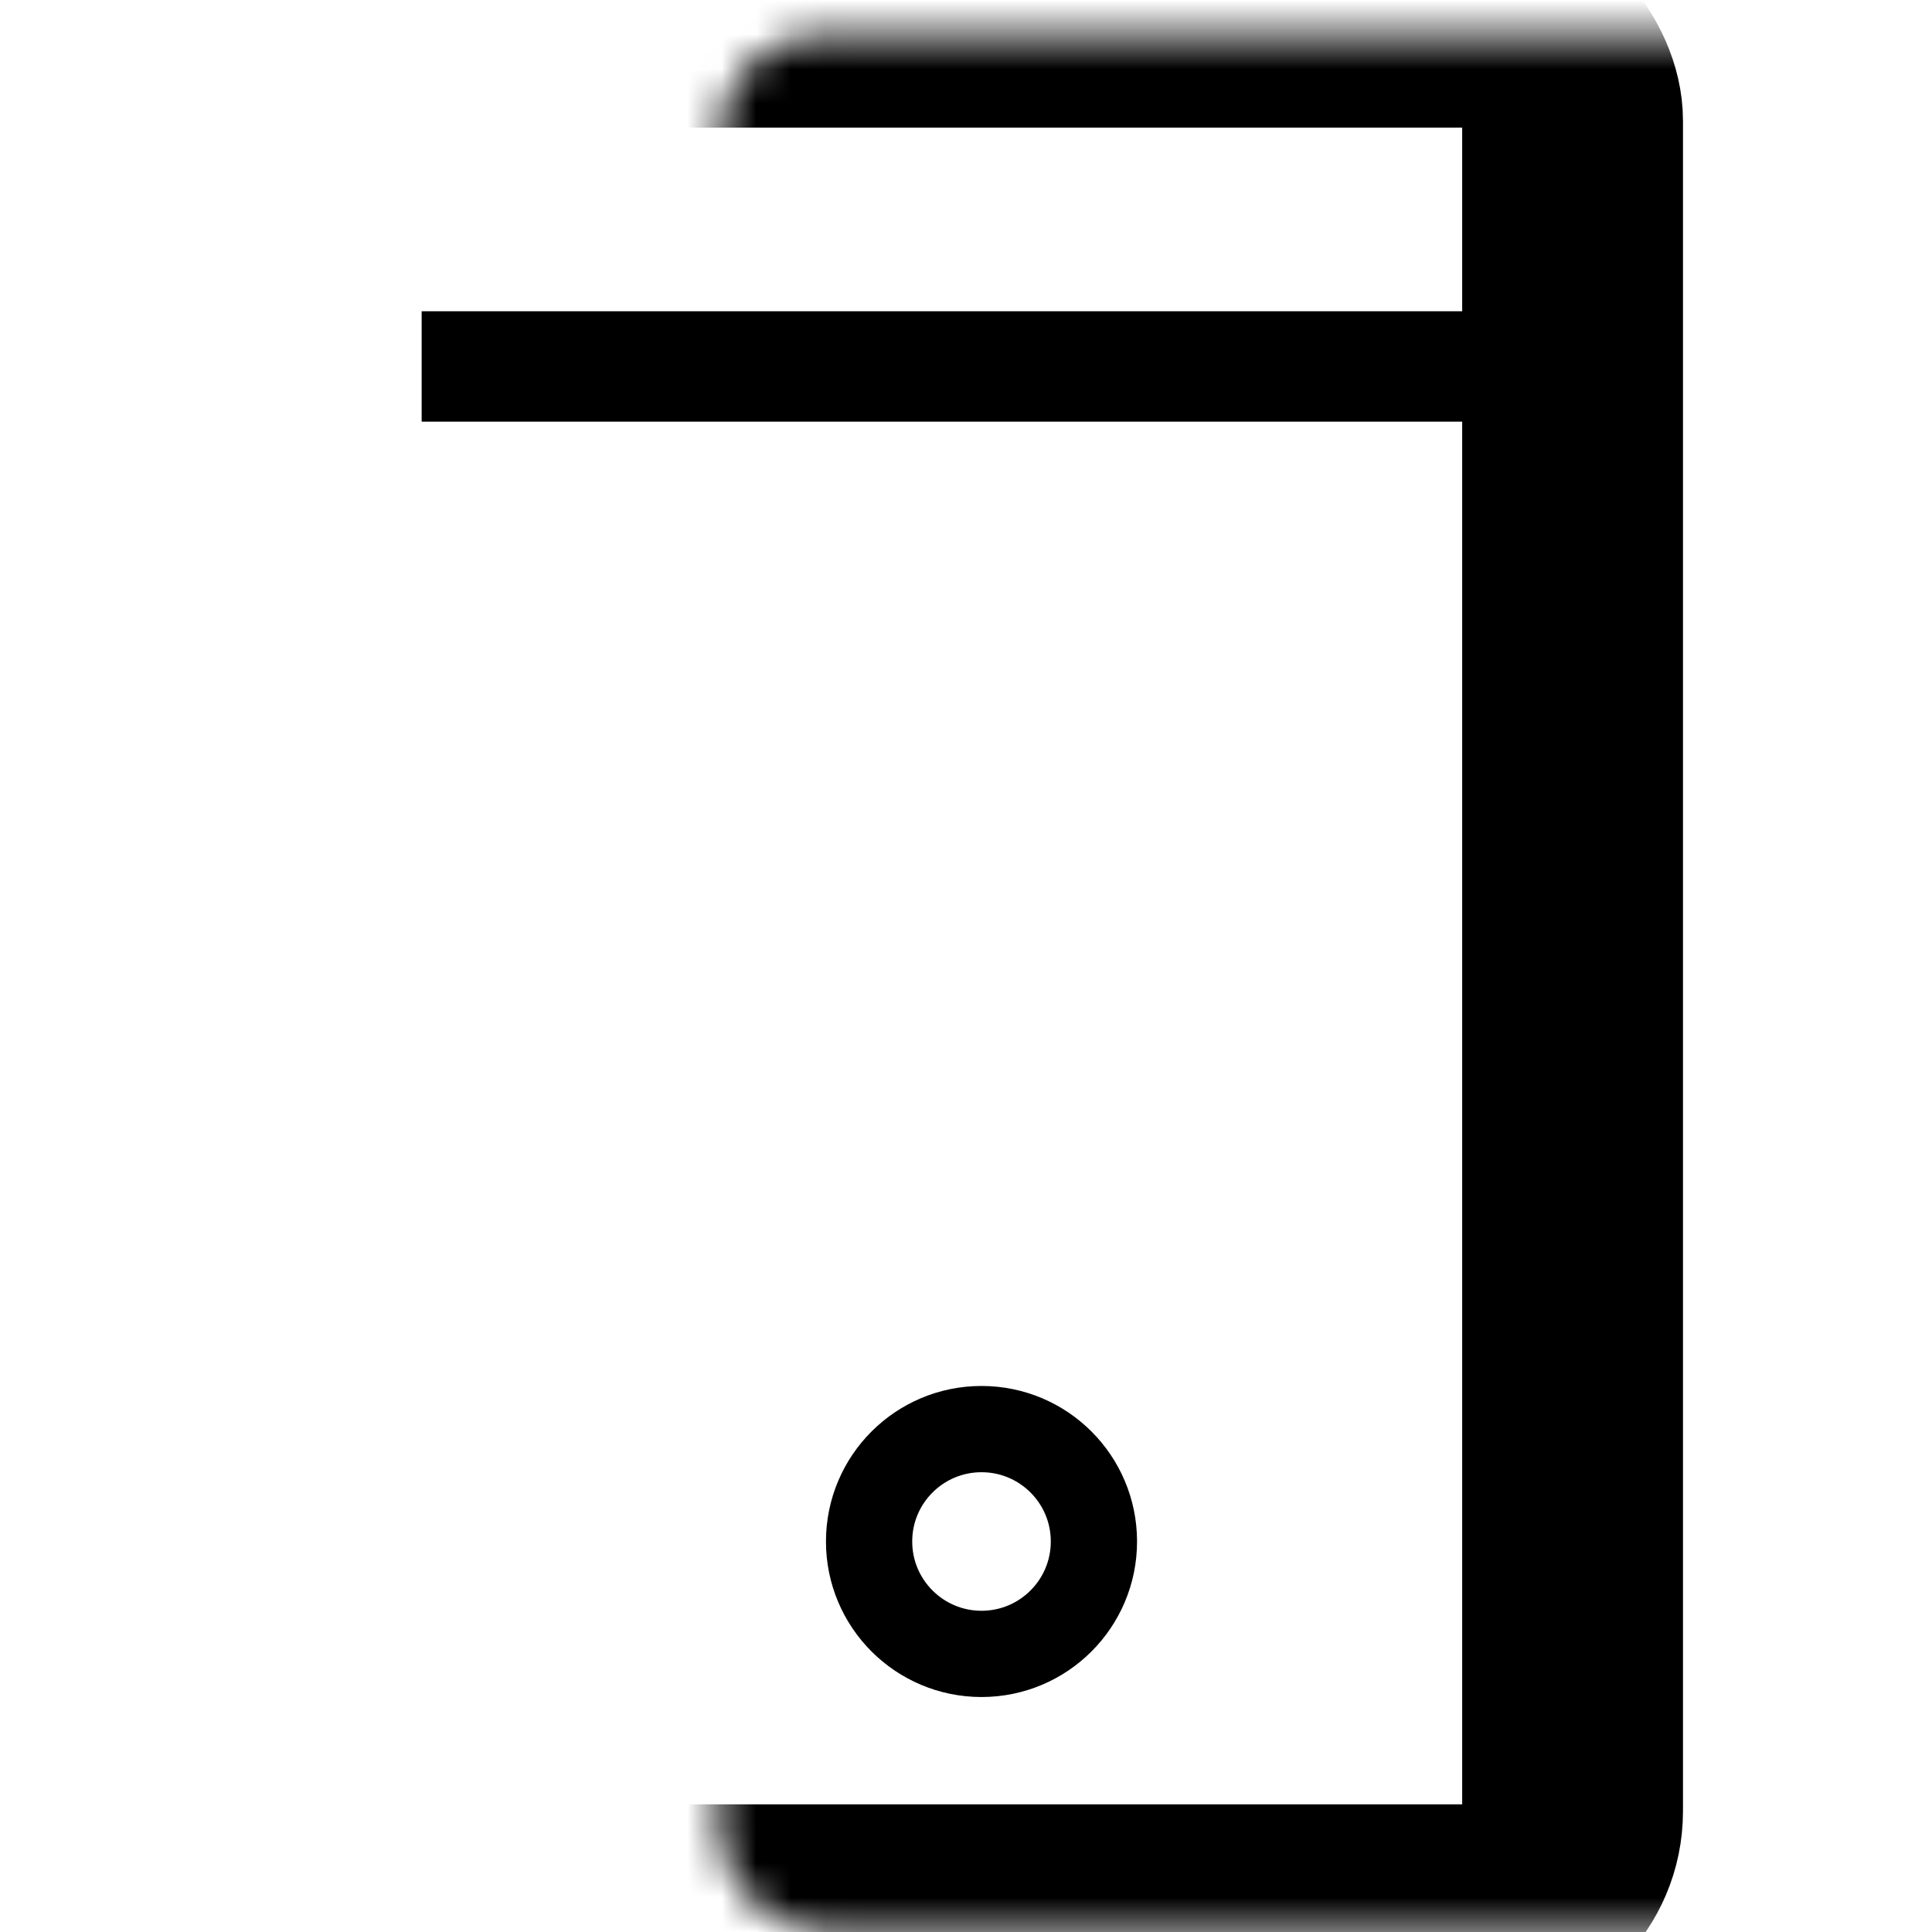 <svg width="56" height="56" viewBox="0 0 56 56" fill="none" xmlns="http://www.w3.org/2000/svg">
<mask id="path-1-inside-1_1851_9153" fill="white">
<rect x="10.418" y="0.5" width="35.164" height="55" rx="3"/>
</mask>
<rect x="10.418" y="0.5" width="35.164" height="55" rx="3" stroke="black" stroke-width="6.4" mask="url(#path-1-inside-1_1851_9153)"/>
<path d="M31.708 44.681C31.708 46.48 30.249 47.939 28.45 47.939C26.65 47.939 25.191 46.48 25.191 44.681C25.191 42.881 26.65 41.423 28.45 41.423C30.249 41.423 31.708 42.881 31.708 44.681Z" stroke="black" stroke-width="2.5"/>
<line x1="12.222" y1="10.622" x2="42.877" y2="10.622" stroke="black" stroke-width="3.2"/>
</svg>
